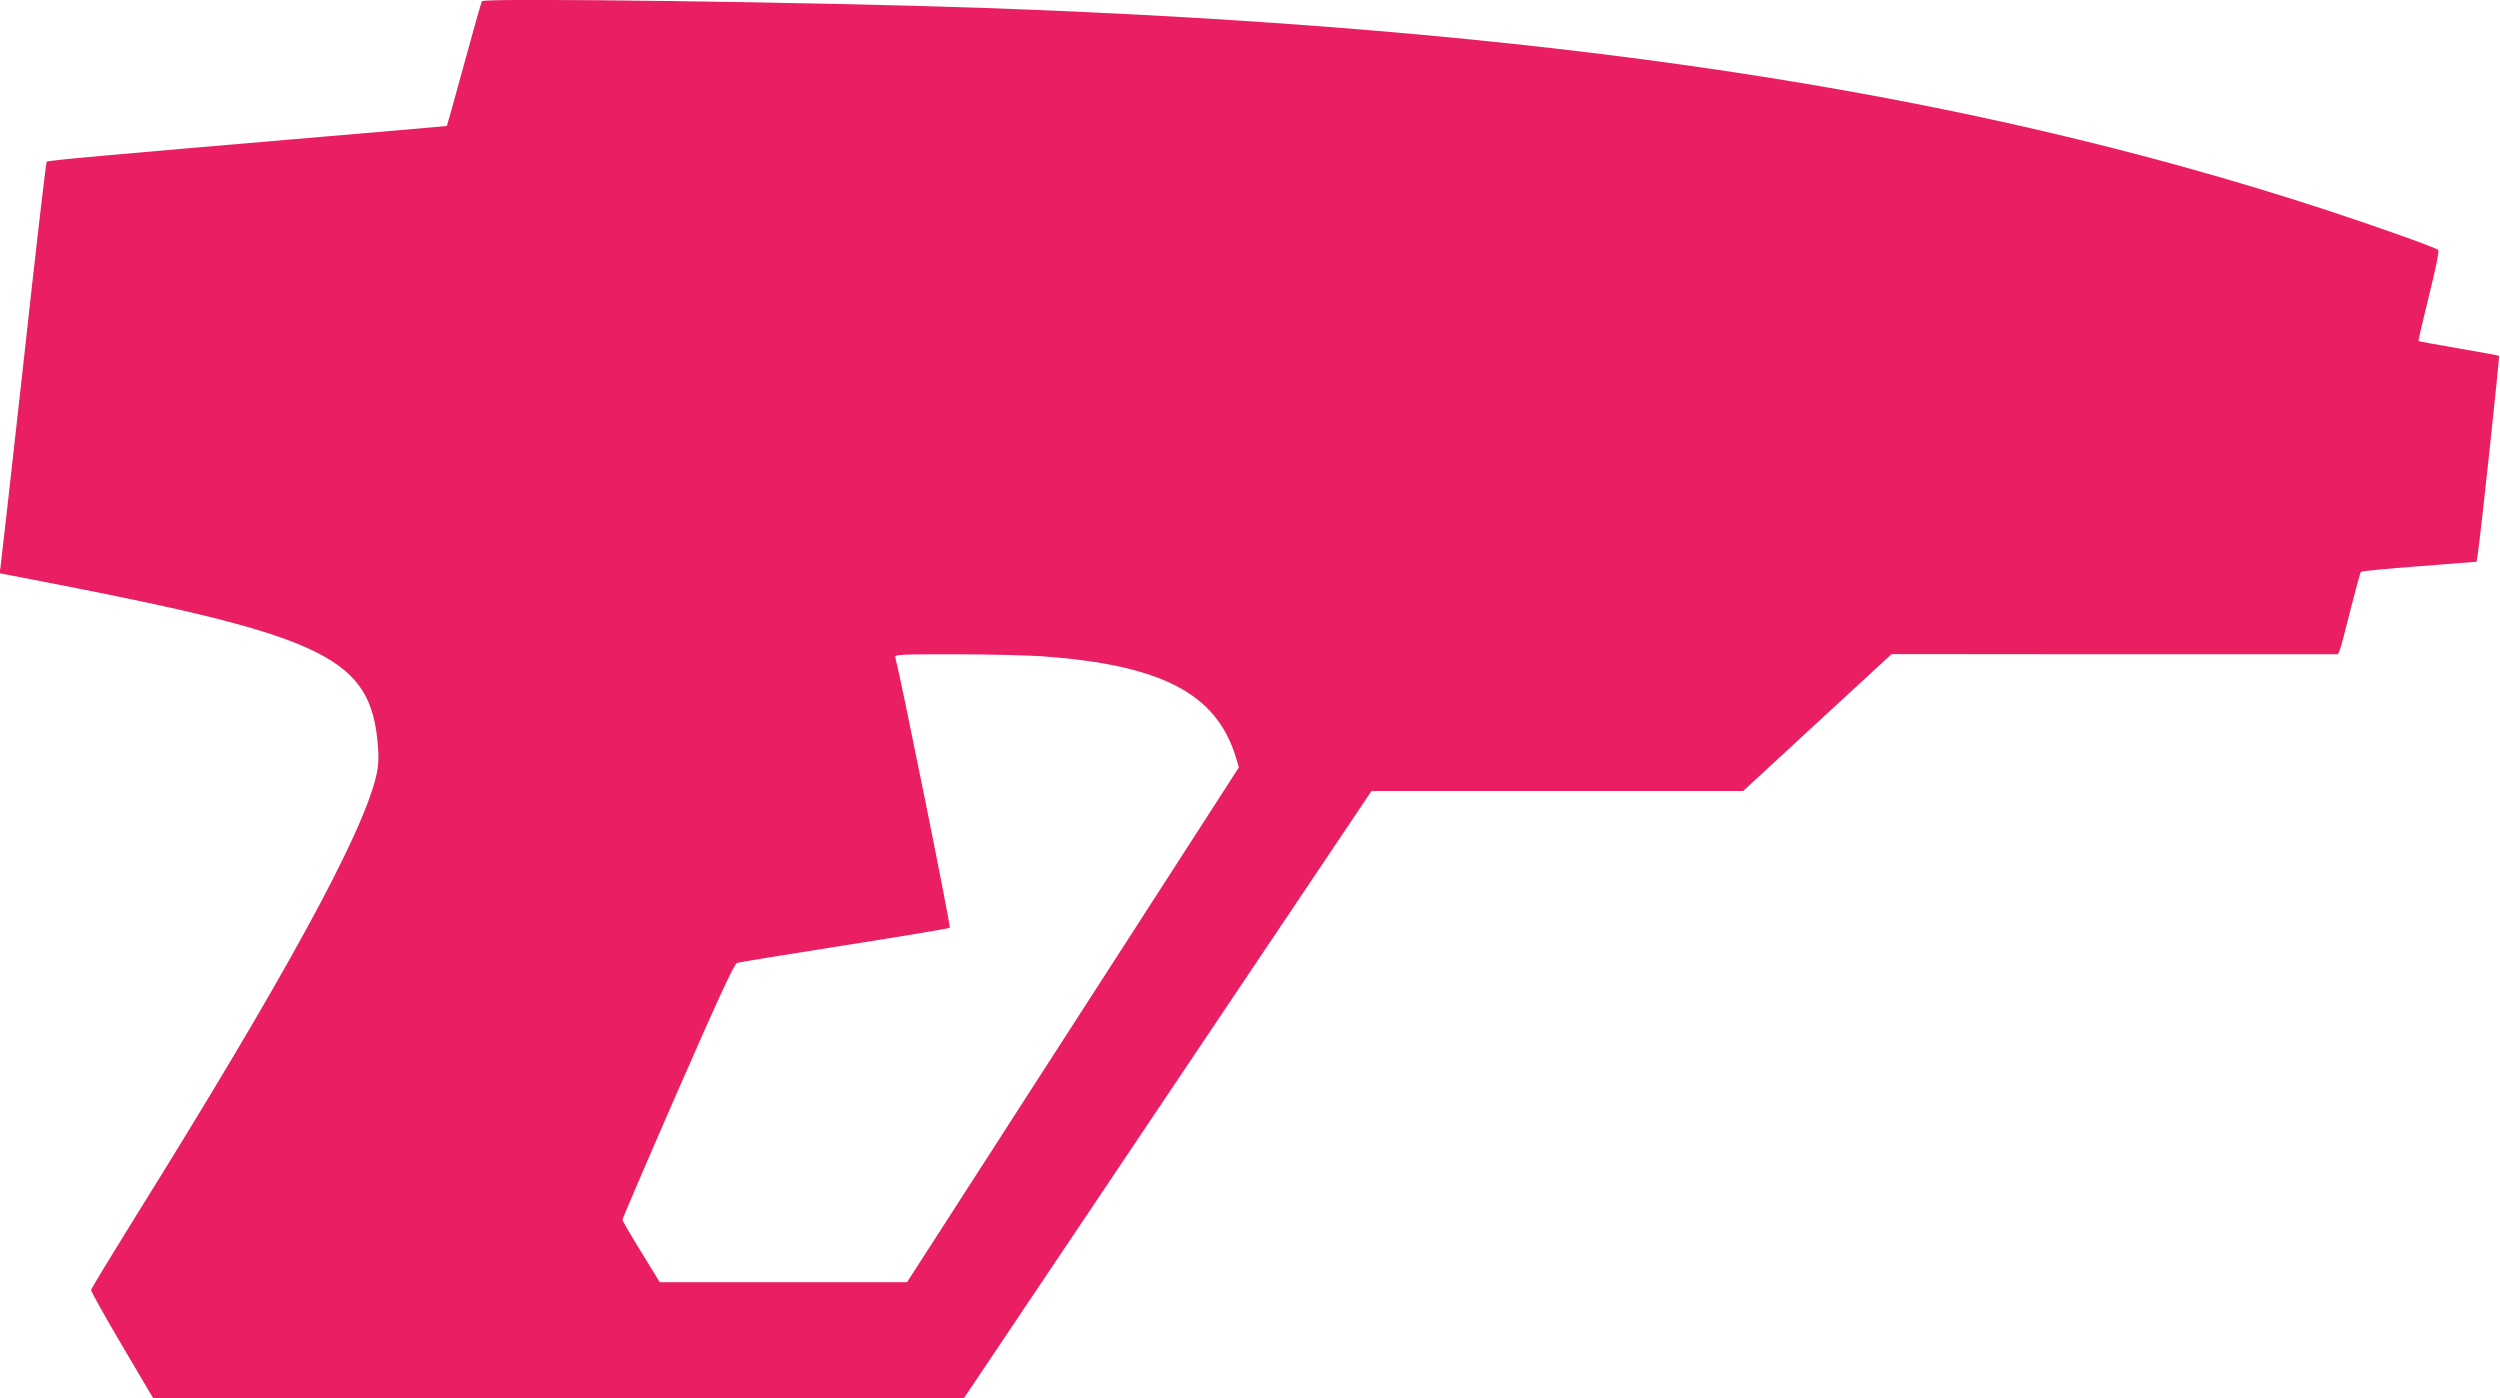 <?xml version="1.0" standalone="no"?>
<!DOCTYPE svg PUBLIC "-//W3C//DTD SVG 20010904//EN"
 "http://www.w3.org/TR/2001/REC-SVG-20010904/DTD/svg10.dtd">
<svg version="1.0" xmlns="http://www.w3.org/2000/svg"
 width="1280pt" height="716pt" viewBox="0 0 1280 716"
 preserveAspectRatio="xMidYMid meet">
<g transform="translate(0,716) scale(0.1,-0.1)"
fill="#e91e63" stroke="none">
<path d="M2468 7154 c-4 -5 -45 -150 -92 -323 -47 -172 -87 -315 -88 -316 -2
-1 -282 -25 -623 -54 -1127 -96 -1420 -122 -1426 -129 -4 -4 -57 -464 -118
-1022 -62 -558 -115 -1031 -118 -1050 l-5 -35 254 -49 c1424 -276 1648 -387
1683 -836 5 -62 3 -103 -9 -153 -70 -301 -470 -1033 -1229 -2251 -126 -203
-230 -374 -231 -381 0 -7 71 -135 159 -284 l160 -271 2075 1 2075 0 1043 1554
1044 1555 951 0 952 0 380 351 380 350 1143 -1 1142 0 10 22 c5 13 30 106 55
208 26 102 49 188 53 192 4 4 139 17 299 29 l293 23 5 31 c12 68 114 1019 110
1023 -2 2 -95 19 -206 38 -111 19 -204 36 -206 38 -2 2 22 106 53 230 35 140
53 231 48 236 -12 12 -309 118 -574 205 -1883 616 -3997 933 -6890 1035 -834
29 -2541 52 -2552 34z m2867 -3354 c609 -44 890 -189 991 -512 l17 -57 -221
-343 c-122 -189 -504 -782 -850 -1318 l-628 -975 -633 0 -633 0 -95 155 c-53
85 -96 160 -96 165 0 6 127 302 283 659 216 493 289 650 304 656 12 4 260 44
551 90 292 46 534 86 538 90 6 6 -256 1305 -279 1383 -5 16 14 17 303 17 169
0 371 -5 448 -10z"/>
</g>
</svg>
